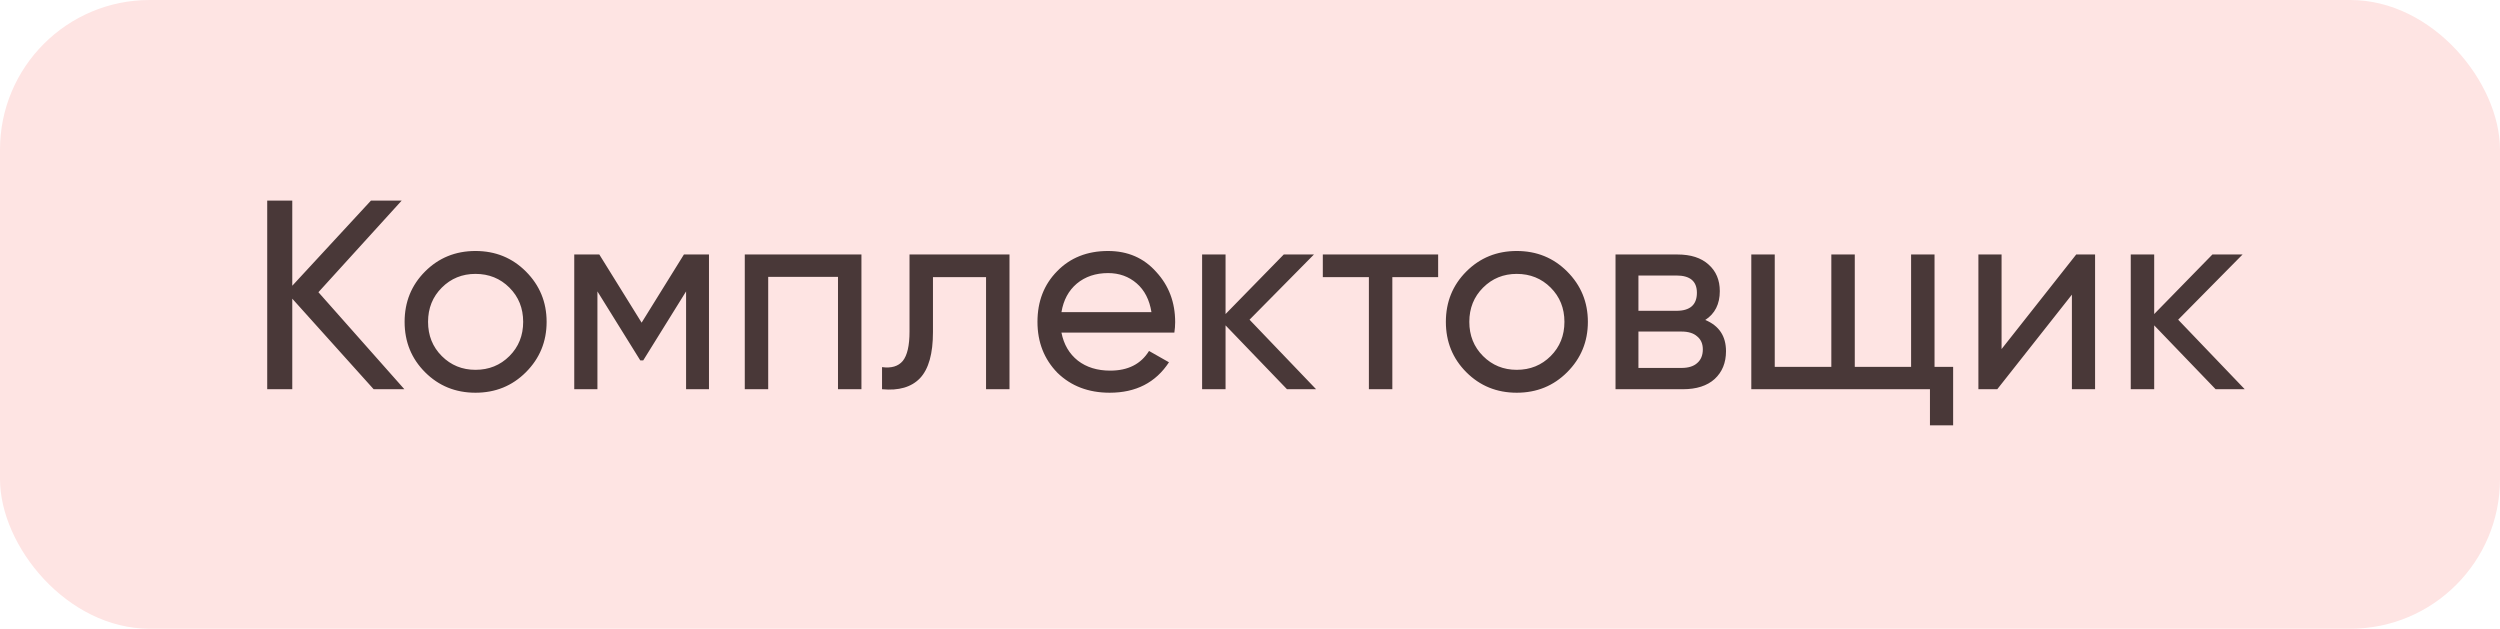 <?xml version="1.0" encoding="UTF-8"?> <svg xmlns="http://www.w3.org/2000/svg" width="167" height="42" viewBox="0 0 167 42" fill="none"><rect width="167" height="42" rx="10" fill="#FEE4E3"></rect><path d="M21.27 19.52L27.012 26H24.96L19.524 19.952V26H17.85V13.4H19.524V19.088L24.78 13.4H26.832L21.27 19.52ZM35.128 24.866C34.216 25.778 33.094 26.234 31.762 26.234C30.43 26.234 29.308 25.778 28.396 24.866C27.484 23.954 27.028 22.832 27.028 21.5C27.028 20.168 27.484 19.046 28.396 18.134C29.308 17.222 30.43 16.766 31.762 16.766C33.094 16.766 34.216 17.222 35.128 18.134C36.052 19.058 36.514 20.18 36.514 21.5C36.514 22.82 36.052 23.942 35.128 24.866ZM31.762 24.704C32.662 24.704 33.418 24.398 34.03 23.786C34.642 23.174 34.948 22.412 34.948 21.5C34.948 20.588 34.642 19.826 34.03 19.214C33.418 18.602 32.662 18.296 31.762 18.296C30.874 18.296 30.124 18.602 29.512 19.214C28.9 19.826 28.594 20.588 28.594 21.5C28.594 22.412 28.9 23.174 29.512 23.786C30.124 24.398 30.874 24.704 31.762 24.704ZM45.686 17H47.36V26H45.83V19.466L42.968 24.074H42.77L39.908 19.466V26H38.36V17H40.034L42.86 21.554L45.686 17ZM49.751 17H57.544V26H55.978V18.494H51.316V26H49.751V17ZM60.756 17H67.434V26H65.868V18.512H62.322V22.184C62.322 23.624 62.034 24.65 61.458 25.262C60.882 25.862 60.036 26.108 58.92 26V24.524C59.544 24.608 60.006 24.47 60.306 24.11C60.606 23.738 60.756 23.084 60.756 22.148V17ZM78.447 22.22H70.905C71.061 23.012 71.427 23.636 72.003 24.092C72.579 24.536 73.299 24.758 74.163 24.758C75.351 24.758 76.215 24.32 76.755 23.444L78.087 24.2C77.199 25.556 75.879 26.234 74.127 26.234C72.711 26.234 71.547 25.79 70.635 24.902C69.747 23.99 69.303 22.856 69.303 21.5C69.303 20.132 69.741 19.004 70.617 18.116C71.493 17.216 72.627 16.766 74.019 16.766C75.339 16.766 76.413 17.234 77.241 18.17C78.081 19.082 78.501 20.198 78.501 21.518C78.501 21.746 78.483 21.98 78.447 22.22ZM74.019 18.242C73.191 18.242 72.495 18.476 71.931 18.944C71.379 19.412 71.037 20.048 70.905 20.852H76.917C76.785 20.024 76.455 19.382 75.927 18.926C75.399 18.47 74.763 18.242 74.019 18.242ZM83.469 21.356L87.915 26H85.971L81.867 21.734V26H80.301V17H81.867V20.978L85.755 17H87.771L83.469 21.356ZM88.364 17H96.068V18.512H93.008V26H91.442V18.512H88.364V17ZM104.684 24.866C103.772 25.778 102.65 26.234 101.318 26.234C99.986 26.234 98.864 25.778 97.952 24.866C97.04 23.954 96.584 22.832 96.584 21.5C96.584 20.168 97.04 19.046 97.952 18.134C98.864 17.222 99.986 16.766 101.318 16.766C102.65 16.766 103.772 17.222 104.684 18.134C105.608 19.058 106.07 20.18 106.07 21.5C106.07 22.82 105.608 23.942 104.684 24.866ZM101.318 24.704C102.218 24.704 102.974 24.398 103.586 23.786C104.198 23.174 104.504 22.412 104.504 21.5C104.504 20.588 104.198 19.826 103.586 19.214C102.974 18.602 102.218 18.296 101.318 18.296C100.43 18.296 99.68 18.602 99.068 19.214C98.456 19.826 98.15 20.588 98.15 21.5C98.15 22.412 98.456 23.174 99.068 23.786C99.68 24.398 100.43 24.704 101.318 24.704ZM113.911 21.374C114.835 21.758 115.297 22.454 115.297 23.462C115.297 24.23 115.045 24.848 114.541 25.316C114.037 25.772 113.329 26 112.417 26H107.917V17H112.057C112.945 17 113.635 17.222 114.127 17.666C114.631 18.11 114.883 18.704 114.883 19.448C114.883 20.312 114.559 20.954 113.911 21.374ZM111.985 18.404H109.447V20.762H111.985C112.897 20.762 113.353 20.36 113.353 19.556C113.353 18.788 112.897 18.404 111.985 18.404ZM109.447 24.578H112.327C112.783 24.578 113.131 24.47 113.371 24.254C113.623 24.038 113.749 23.732 113.749 23.336C113.749 22.964 113.623 22.676 113.371 22.472C113.131 22.256 112.783 22.148 112.327 22.148H109.447V24.578ZM129.227 17V24.506H130.469V28.412H128.921V26H116.987V17H118.553V24.506H122.333V17H123.899V24.506H127.661V17H129.227ZM133.705 23.318L138.691 17H139.951V26H138.403V19.682L133.417 26H132.157V17H133.705V23.318ZM145.502 21.356L149.948 26H148.004L143.9 21.734V26H142.334V17H143.9V20.978L147.788 17H149.804L145.502 21.356Z" fill="#493838"></path></svg> 